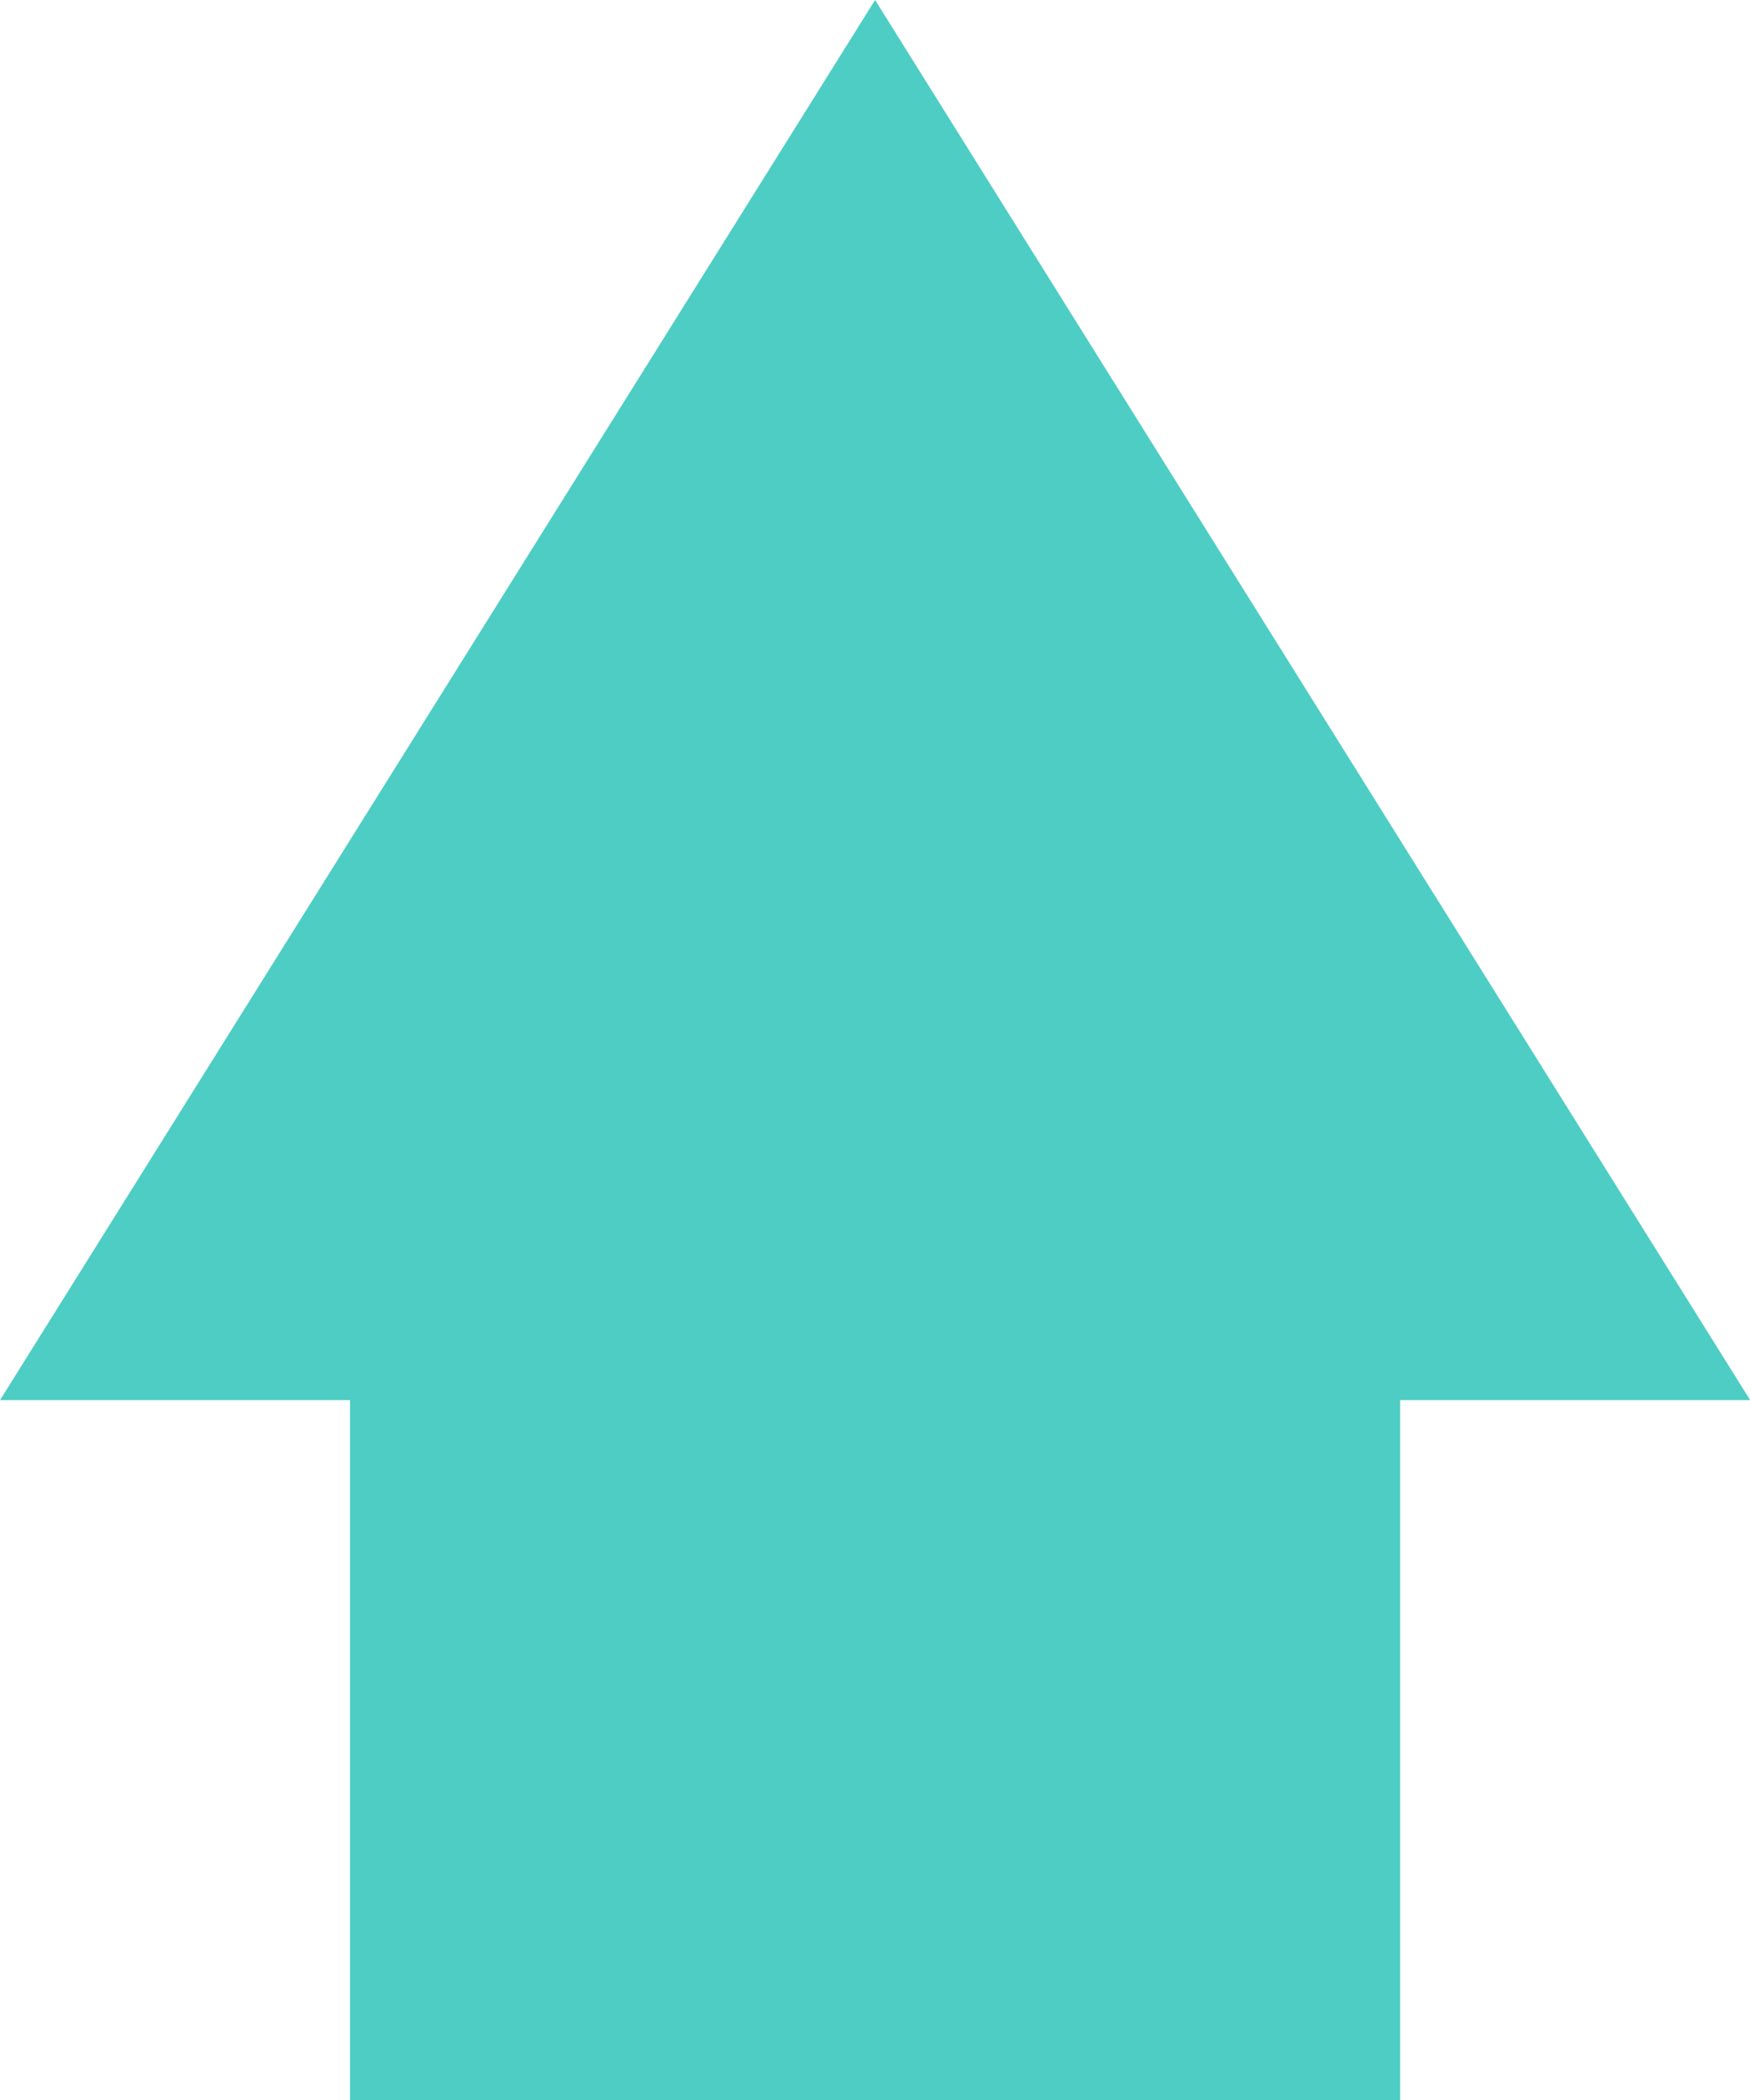<svg xmlns="http://www.w3.org/2000/svg" width="9.999" height="12" viewBox="0 0 9.999 12">
  <path id="Tracé_890" data-name="Tracé 890" d="M-6762,12V8h-2l5-8,5,8h-2v4Z" transform="translate(6764)" fill="#4ecdc4"/>
</svg>
